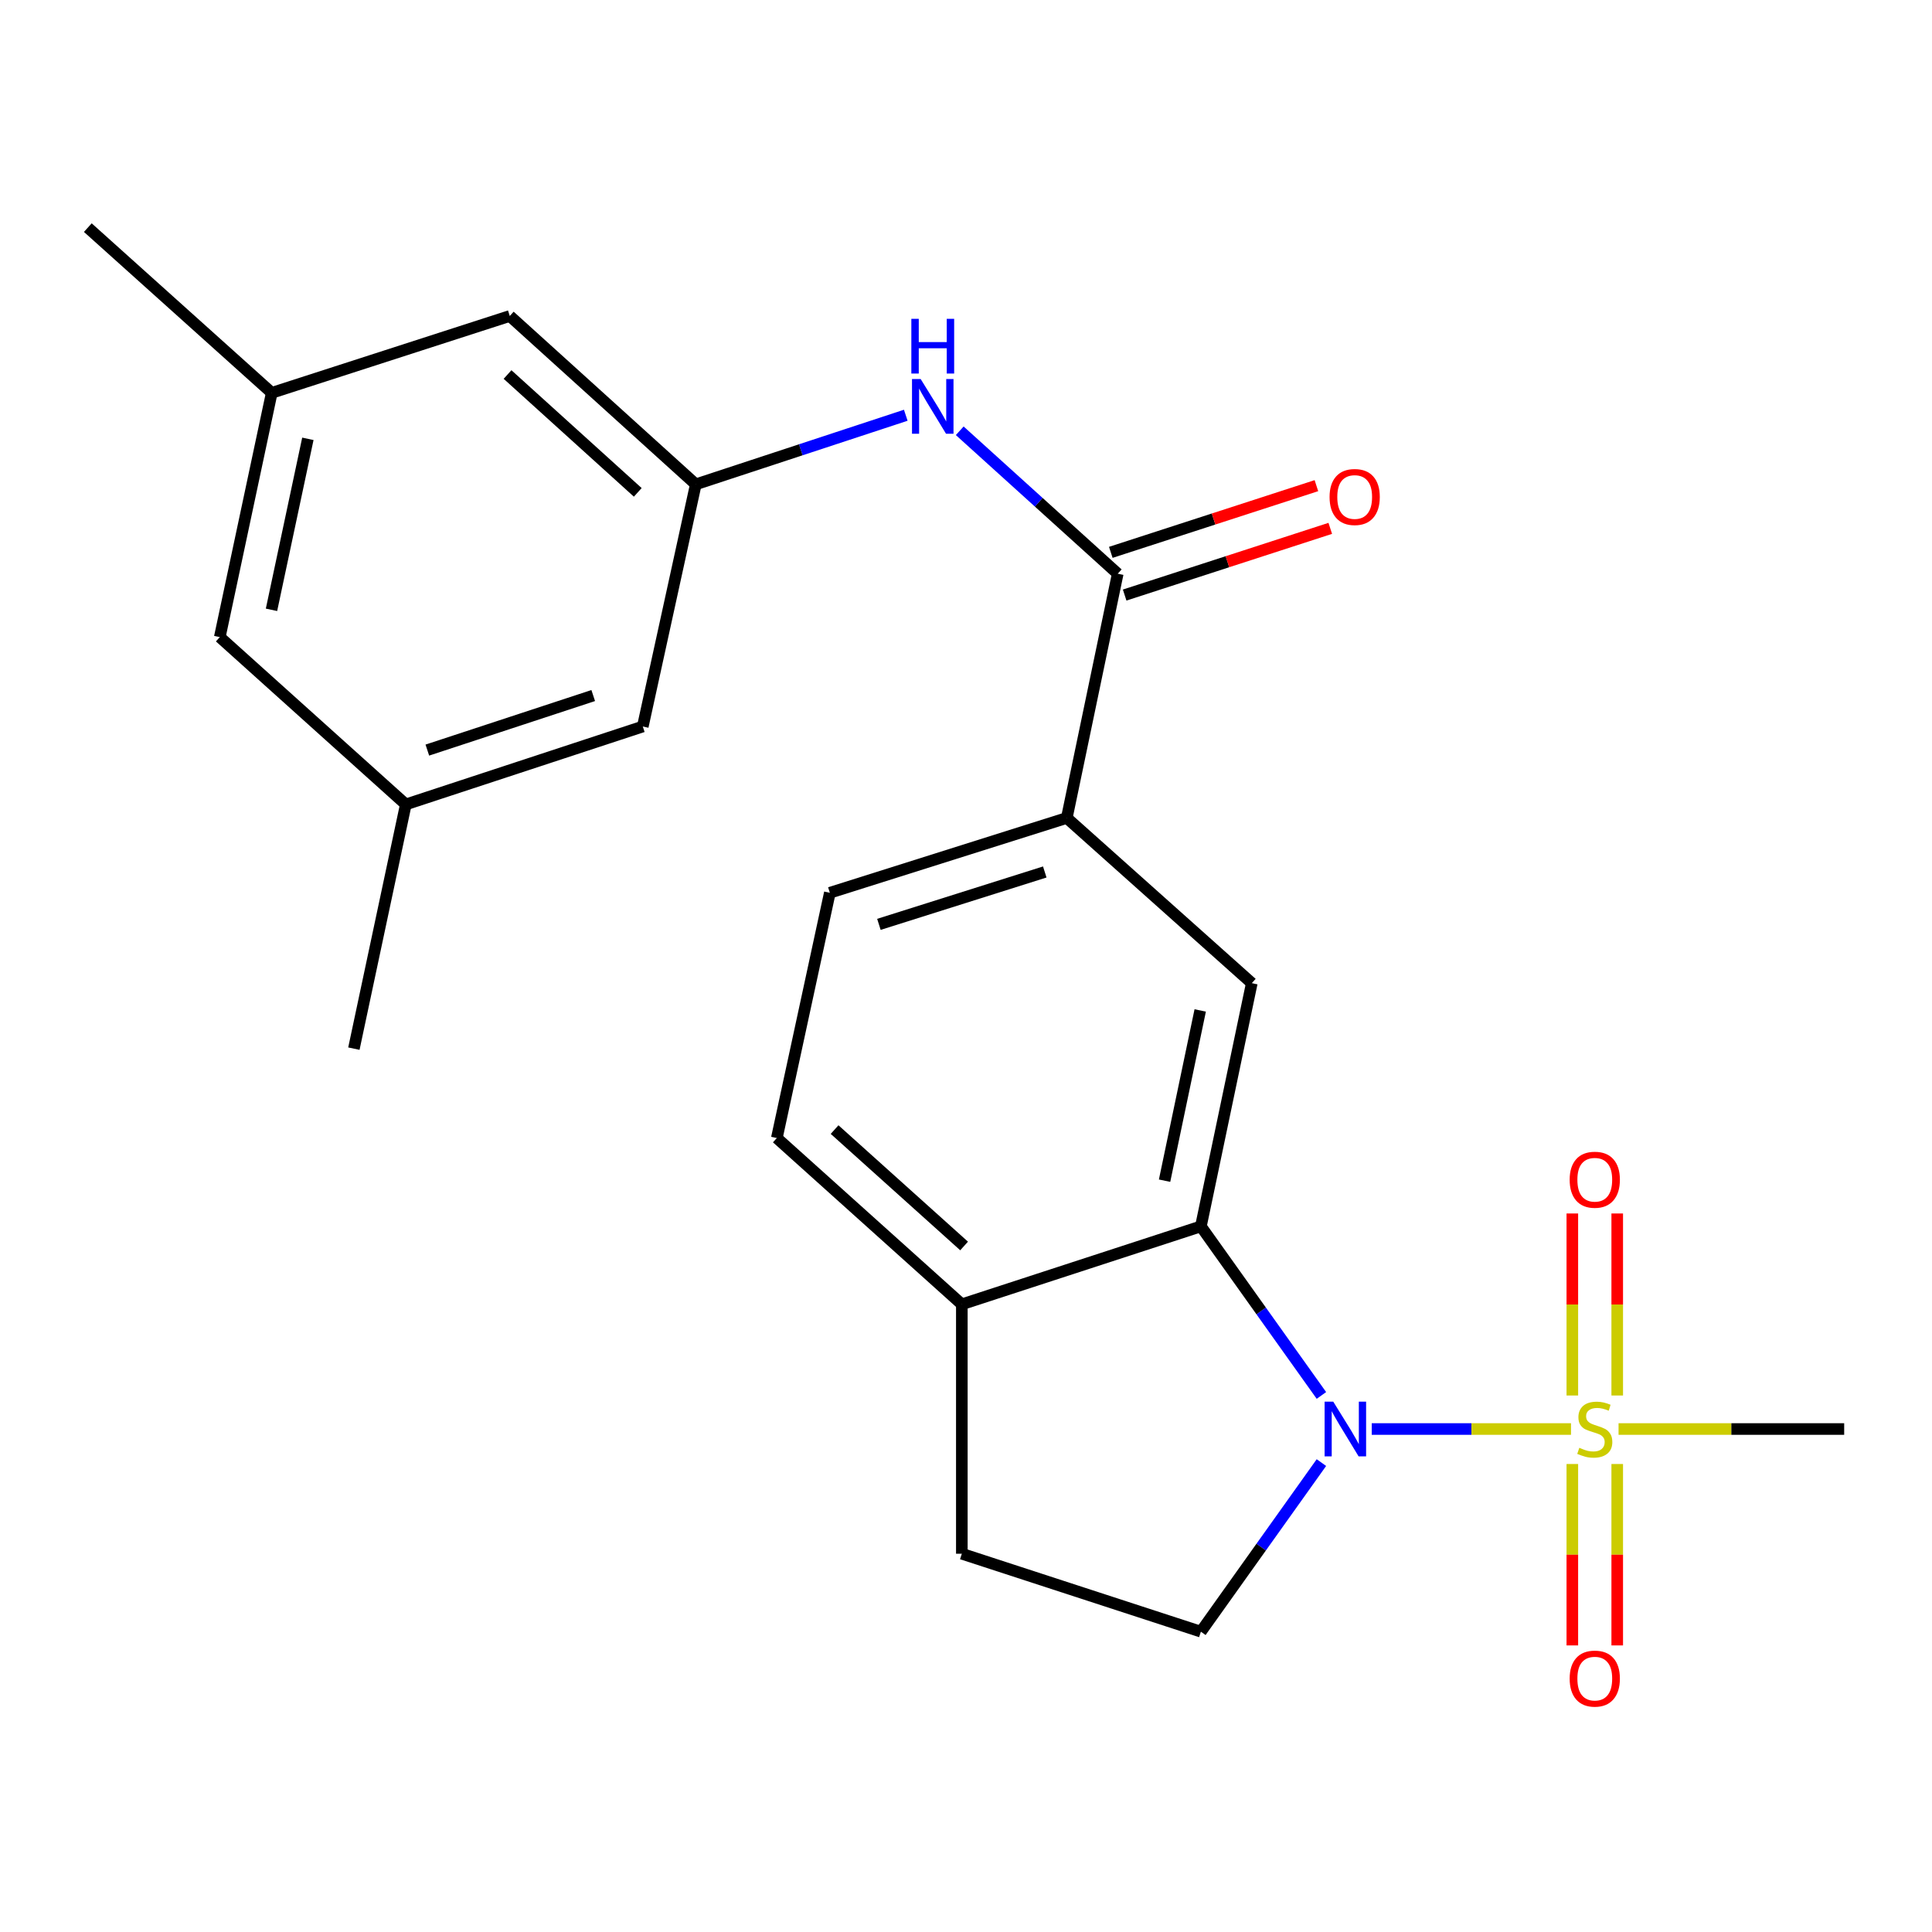 <?xml version='1.0' encoding='iso-8859-1'?>
<svg version='1.1' baseProfile='full'
              xmlns='http://www.w3.org/2000/svg'
                      xmlns:rdkit='http://www.rdkit.org/xml'
                      xmlns:xlink='http://www.w3.org/1999/xlink'
                  xml:space='preserve'
width='1000px' height='1000px' viewBox='0 0 1000 1000'>
<!-- END OF HEADER -->
<rect style='opacity:1.0;fill:#FFFFFF;stroke:none' width='1000' height='1000' x='0' y='0'> </rect>
<path class='bond-0' d='M 813.148,739.658 L 761.58,739.658' style='fill:none;fill-rule:evenodd;stroke:#CCCC00;stroke-width:6px;stroke-linecap:butt;stroke-linejoin:miter;stroke-opacity:1' />
<path class='bond-0' d='M 761.58,739.658 L 710.012,739.658' style='fill:none;fill-rule:evenodd;stroke:#0000FF;stroke-width:6px;stroke-linecap:butt;stroke-linejoin:miter;stroke-opacity:1' />
<path class='bond-9' d='M 837.075,722.31 L 837.075,675.203' style='fill:none;fill-rule:evenodd;stroke:#CCCC00;stroke-width:6px;stroke-linecap:butt;stroke-linejoin:miter;stroke-opacity:1' />
<path class='bond-9' d='M 837.075,675.203 L 837.075,628.096' style='fill:none;fill-rule:evenodd;stroke:#FF0000;stroke-width:6px;stroke-linecap:butt;stroke-linejoin:miter;stroke-opacity:1' />
<path class='bond-9' d='M 813.836,722.31 L 813.836,675.203' style='fill:none;fill-rule:evenodd;stroke:#CCCC00;stroke-width:6px;stroke-linecap:butt;stroke-linejoin:miter;stroke-opacity:1' />
<path class='bond-9' d='M 813.836,675.203 L 813.836,628.096' style='fill:none;fill-rule:evenodd;stroke:#FF0000;stroke-width:6px;stroke-linecap:butt;stroke-linejoin:miter;stroke-opacity:1' />
<path class='bond-10' d='M 813.836,757.766 L 813.836,804.716' style='fill:none;fill-rule:evenodd;stroke:#CCCC00;stroke-width:6px;stroke-linecap:butt;stroke-linejoin:miter;stroke-opacity:1' />
<path class='bond-10' d='M 813.836,804.716 L 813.836,851.666' style='fill:none;fill-rule:evenodd;stroke:#FF0000;stroke-width:6px;stroke-linecap:butt;stroke-linejoin:miter;stroke-opacity:1' />
<path class='bond-10' d='M 837.075,757.766 L 837.075,804.716' style='fill:none;fill-rule:evenodd;stroke:#CCCC00;stroke-width:6px;stroke-linecap:butt;stroke-linejoin:miter;stroke-opacity:1' />
<path class='bond-10' d='M 837.075,804.716 L 837.075,851.666' style='fill:none;fill-rule:evenodd;stroke:#FF0000;stroke-width:6px;stroke-linecap:butt;stroke-linejoin:miter;stroke-opacity:1' />
<path class='bond-19' d='M 837.763,739.658 L 896.154,739.658' style='fill:none;fill-rule:evenodd;stroke:#CCCC00;stroke-width:6px;stroke-linecap:butt;stroke-linejoin:miter;stroke-opacity:1' />
<path class='bond-19' d='M 896.154,739.658 L 954.545,739.658' style='fill:none;fill-rule:evenodd;stroke:#000000;stroke-width:6px;stroke-linecap:butt;stroke-linejoin:miter;stroke-opacity:1' />
<path class='bond-1' d='M 683.963,722.277 L 652.769,678.52' style='fill:none;fill-rule:evenodd;stroke:#0000FF;stroke-width:6px;stroke-linecap:butt;stroke-linejoin:miter;stroke-opacity:1' />
<path class='bond-1' d='M 652.769,678.52 L 621.576,634.762' style='fill:none;fill-rule:evenodd;stroke:#000000;stroke-width:6px;stroke-linecap:butt;stroke-linejoin:miter;stroke-opacity:1' />
<path class='bond-6' d='M 683.963,757.038 L 652.769,800.796' style='fill:none;fill-rule:evenodd;stroke:#0000FF;stroke-width:6px;stroke-linecap:butt;stroke-linejoin:miter;stroke-opacity:1' />
<path class='bond-6' d='M 652.769,800.796 L 621.576,844.554' style='fill:none;fill-rule:evenodd;stroke:#000000;stroke-width:6px;stroke-linecap:butt;stroke-linejoin:miter;stroke-opacity:1' />
<path class='bond-3' d='M 621.576,634.762 L 647.926,508.887' style='fill:none;fill-rule:evenodd;stroke:#000000;stroke-width:6px;stroke-linecap:butt;stroke-linejoin:miter;stroke-opacity:1' />
<path class='bond-3' d='M 602.783,611.119 L 621.228,523.006' style='fill:none;fill-rule:evenodd;stroke:#000000;stroke-width:6px;stroke-linecap:butt;stroke-linejoin:miter;stroke-opacity:1' />
<path class='bond-8' d='M 621.576,634.762 L 497.844,675.107' style='fill:none;fill-rule:evenodd;stroke:#000000;stroke-width:6px;stroke-linecap:butt;stroke-linejoin:miter;stroke-opacity:1' />
<path class='bond-2' d='M 578.533,296.951 L 552.17,423.369' style='fill:none;fill-rule:evenodd;stroke:#000000;stroke-width:6px;stroke-linecap:butt;stroke-linejoin:miter;stroke-opacity:1' />
<path class='bond-5' d='M 578.533,296.951 L 537.646,259.962' style='fill:none;fill-rule:evenodd;stroke:#000000;stroke-width:6px;stroke-linecap:butt;stroke-linejoin:miter;stroke-opacity:1' />
<path class='bond-5' d='M 537.646,259.962 L 496.758,222.972' style='fill:none;fill-rule:evenodd;stroke:#0000FF;stroke-width:6px;stroke-linecap:butt;stroke-linejoin:miter;stroke-opacity:1' />
<path class='bond-11' d='M 582.119,308.003 L 635.331,290.74' style='fill:none;fill-rule:evenodd;stroke:#000000;stroke-width:6px;stroke-linecap:butt;stroke-linejoin:miter;stroke-opacity:1' />
<path class='bond-11' d='M 635.331,290.74 L 688.543,273.477' style='fill:none;fill-rule:evenodd;stroke:#FF0000;stroke-width:6px;stroke-linecap:butt;stroke-linejoin:miter;stroke-opacity:1' />
<path class='bond-11' d='M 574.948,285.899 L 628.16,268.636' style='fill:none;fill-rule:evenodd;stroke:#000000;stroke-width:6px;stroke-linecap:butt;stroke-linejoin:miter;stroke-opacity:1' />
<path class='bond-11' d='M 628.16,268.636 L 681.372,251.373' style='fill:none;fill-rule:evenodd;stroke:#FF0000;stroke-width:6px;stroke-linecap:butt;stroke-linejoin:miter;stroke-opacity:1' />
<path class='bond-4' d='M 647.926,508.887 L 552.17,423.369' style='fill:none;fill-rule:evenodd;stroke:#000000;stroke-width:6px;stroke-linecap:butt;stroke-linejoin:miter;stroke-opacity:1' />
<path class='bond-24' d='M 552.17,423.369 L 429.523,462.1' style='fill:none;fill-rule:evenodd;stroke:#000000;stroke-width:6px;stroke-linecap:butt;stroke-linejoin:miter;stroke-opacity:1' />
<path class='bond-24' d='M 540.771,451.338 L 454.918,478.45' style='fill:none;fill-rule:evenodd;stroke:#000000;stroke-width:6px;stroke-linecap:butt;stroke-linejoin:miter;stroke-opacity:1' />
<path class='bond-7' d='M 468.823,214.932 L 414.483,232.813' style='fill:none;fill-rule:evenodd;stroke:#0000FF;stroke-width:6px;stroke-linecap:butt;stroke-linejoin:miter;stroke-opacity:1' />
<path class='bond-7' d='M 414.483,232.813 L 360.143,250.694' style='fill:none;fill-rule:evenodd;stroke:#000000;stroke-width:6px;stroke-linecap:butt;stroke-linejoin:miter;stroke-opacity:1' />
<path class='bond-12' d='M 621.576,844.554 L 497.844,804.209' style='fill:none;fill-rule:evenodd;stroke:#000000;stroke-width:6px;stroke-linecap:butt;stroke-linejoin:miter;stroke-opacity:1' />
<path class='bond-17' d='M 360.143,250.694 L 263.858,163.549' style='fill:none;fill-rule:evenodd;stroke:#000000;stroke-width:6px;stroke-linecap:butt;stroke-linejoin:miter;stroke-opacity:1' />
<path class='bond-17' d='M 330.106,254.852 L 262.707,193.85' style='fill:none;fill-rule:evenodd;stroke:#000000;stroke-width:6px;stroke-linecap:butt;stroke-linejoin:miter;stroke-opacity:1' />
<path class='bond-18' d='M 360.143,250.694 L 332.708,376.04' style='fill:none;fill-rule:evenodd;stroke:#000000;stroke-width:6px;stroke-linecap:butt;stroke-linejoin:miter;stroke-opacity:1' />
<path class='bond-14' d='M 497.844,675.107 L 402.088,589.047' style='fill:none;fill-rule:evenodd;stroke:#000000;stroke-width:6px;stroke-linecap:butt;stroke-linejoin:miter;stroke-opacity:1' />
<path class='bond-14' d='M 499.014,644.914 L 431.985,584.672' style='fill:none;fill-rule:evenodd;stroke:#000000;stroke-width:6px;stroke-linecap:butt;stroke-linejoin:miter;stroke-opacity:1' />
<path class='bond-23' d='M 497.844,675.107 L 497.844,804.209' style='fill:none;fill-rule:evenodd;stroke:#000000;stroke-width:6px;stroke-linecap:butt;stroke-linejoin:miter;stroke-opacity:1' />
<path class='bond-13' d='M 429.523,462.1 L 402.088,589.047' style='fill:none;fill-rule:evenodd;stroke:#000000;stroke-width:6px;stroke-linecap:butt;stroke-linejoin:miter;stroke-opacity:1' />
<path class='bond-15' d='M 210.048,416.371 L 332.708,376.04' style='fill:none;fill-rule:evenodd;stroke:#000000;stroke-width:6px;stroke-linecap:butt;stroke-linejoin:miter;stroke-opacity:1' />
<path class='bond-15' d='M 221.188,388.246 L 307.051,360.014' style='fill:none;fill-rule:evenodd;stroke:#000000;stroke-width:6px;stroke-linecap:butt;stroke-linejoin:miter;stroke-opacity:1' />
<path class='bond-20' d='M 210.048,416.371 L 113.763,329.769' style='fill:none;fill-rule:evenodd;stroke:#000000;stroke-width:6px;stroke-linecap:butt;stroke-linejoin:miter;stroke-opacity:1' />
<path class='bond-21' d='M 210.048,416.371 L 183.169,542.776' style='fill:none;fill-rule:evenodd;stroke:#000000;stroke-width:6px;stroke-linecap:butt;stroke-linejoin:miter;stroke-opacity:1' />
<path class='bond-16' d='M 140.655,203.339 L 263.858,163.549' style='fill:none;fill-rule:evenodd;stroke:#000000;stroke-width:6px;stroke-linecap:butt;stroke-linejoin:miter;stroke-opacity:1' />
<path class='bond-22' d='M 140.655,203.339 L 45.455,117.821' style='fill:none;fill-rule:evenodd;stroke:#000000;stroke-width:6px;stroke-linecap:butt;stroke-linejoin:miter;stroke-opacity:1' />
<path class='bond-25' d='M 140.655,203.339 L 113.763,329.769' style='fill:none;fill-rule:evenodd;stroke:#000000;stroke-width:6px;stroke-linecap:butt;stroke-linejoin:miter;stroke-opacity:1' />
<path class='bond-25' d='M 159.351,227.138 L 140.527,315.639' style='fill:none;fill-rule:evenodd;stroke:#000000;stroke-width:6px;stroke-linecap:butt;stroke-linejoin:miter;stroke-opacity:1' />
<path  class='atom-0' d='M 817.455 749.378
Q 817.775 749.498, 819.095 750.058
Q 820.415 750.618, 821.855 750.978
Q 823.335 751.298, 824.775 751.298
Q 827.455 751.298, 829.015 750.018
Q 830.575 748.698, 830.575 746.418
Q 830.575 744.858, 829.775 743.898
Q 829.015 742.938, 827.815 742.418
Q 826.615 741.898, 824.615 741.298
Q 822.095 740.538, 820.575 739.818
Q 819.095 739.098, 818.015 737.578
Q 816.975 736.058, 816.975 733.498
Q 816.975 729.938, 819.375 727.738
Q 821.815 725.538, 826.615 725.538
Q 829.895 725.538, 833.615 727.098
L 832.695 730.178
Q 829.295 728.778, 826.735 728.778
Q 823.975 728.778, 822.455 729.938
Q 820.935 731.058, 820.975 733.018
Q 820.975 734.538, 821.735 735.458
Q 822.535 736.378, 823.655 736.898
Q 824.815 737.418, 826.735 738.018
Q 829.295 738.818, 830.815 739.618
Q 832.335 740.418, 833.415 742.058
Q 834.535 743.658, 834.535 746.418
Q 834.535 750.338, 831.895 752.458
Q 829.295 754.538, 824.935 754.538
Q 822.415 754.538, 820.495 753.978
Q 818.615 753.458, 816.375 752.538
L 817.455 749.378
' fill='#CCCC00'/>
<path  class='atom-1' d='M 690.093 725.498
L 699.373 740.498
Q 700.293 741.978, 701.773 744.658
Q 703.253 747.338, 703.333 747.498
L 703.333 725.498
L 707.093 725.498
L 707.093 753.818
L 703.213 753.818
L 693.253 737.418
Q 692.093 735.498, 690.853 733.298
Q 689.653 731.098, 689.293 730.418
L 689.293 753.818
L 685.613 753.818
L 685.613 725.498
L 690.093 725.498
' fill='#0000FF'/>
<path  class='atom-6' d='M 476.531 196.176
L 485.811 211.176
Q 486.731 212.656, 488.211 215.336
Q 489.691 218.016, 489.771 218.176
L 489.771 196.176
L 493.531 196.176
L 493.531 224.496
L 489.651 224.496
L 479.691 208.096
Q 478.531 206.176, 477.291 203.976
Q 476.091 201.776, 475.731 201.096
L 475.731 224.496
L 472.051 224.496
L 472.051 196.176
L 476.531 196.176
' fill='#0000FF'/>
<path  class='atom-6' d='M 471.711 165.024
L 475.551 165.024
L 475.551 177.064
L 490.031 177.064
L 490.031 165.024
L 493.871 165.024
L 493.871 193.344
L 490.031 193.344
L 490.031 180.264
L 475.551 180.264
L 475.551 193.344
L 471.711 193.344
L 471.711 165.024
' fill='#0000FF'/>
<path  class='atom-10' d='M 812.455 610.622
Q 812.455 603.822, 815.815 600.022
Q 819.175 596.222, 825.455 596.222
Q 831.735 596.222, 835.095 600.022
Q 838.455 603.822, 838.455 610.622
Q 838.455 617.502, 835.055 621.422
Q 831.655 625.302, 825.455 625.302
Q 819.215 625.302, 815.815 621.422
Q 812.455 617.542, 812.455 610.622
M 825.455 622.102
Q 829.775 622.102, 832.095 619.222
Q 834.455 616.302, 834.455 610.622
Q 834.455 605.062, 832.095 602.262
Q 829.775 599.422, 825.455 599.422
Q 821.135 599.422, 818.775 602.222
Q 816.455 605.022, 816.455 610.622
Q 816.455 616.342, 818.775 619.222
Q 821.135 622.102, 825.455 622.102
' fill='#FF0000'/>
<path  class='atom-11' d='M 812.455 868.841
Q 812.455 862.041, 815.815 858.241
Q 819.175 854.441, 825.455 854.441
Q 831.735 854.441, 835.095 858.241
Q 838.455 862.041, 838.455 868.841
Q 838.455 875.721, 835.055 879.641
Q 831.655 883.521, 825.455 883.521
Q 819.215 883.521, 815.815 879.641
Q 812.455 875.761, 812.455 868.841
M 825.455 880.321
Q 829.775 880.321, 832.095 877.441
Q 834.455 874.521, 834.455 868.841
Q 834.455 863.281, 832.095 860.481
Q 829.775 857.641, 825.455 857.641
Q 821.135 857.641, 818.775 860.441
Q 816.455 863.241, 816.455 868.841
Q 816.455 874.561, 818.775 877.441
Q 821.135 880.321, 825.455 880.321
' fill='#FF0000'/>
<path  class='atom-12' d='M 688.181 257.242
Q 688.181 250.442, 691.541 246.642
Q 694.901 242.842, 701.181 242.842
Q 707.461 242.842, 710.821 246.642
Q 714.181 250.442, 714.181 257.242
Q 714.181 264.122, 710.781 268.042
Q 707.381 271.922, 701.181 271.922
Q 694.941 271.922, 691.541 268.042
Q 688.181 264.162, 688.181 257.242
M 701.181 268.722
Q 705.501 268.722, 707.821 265.842
Q 710.181 262.922, 710.181 257.242
Q 710.181 251.682, 707.821 248.882
Q 705.501 246.042, 701.181 246.042
Q 696.861 246.042, 694.501 248.842
Q 692.181 251.642, 692.181 257.242
Q 692.181 262.962, 694.501 265.842
Q 696.861 268.722, 701.181 268.722
' fill='#FF0000'/>
</svg>
